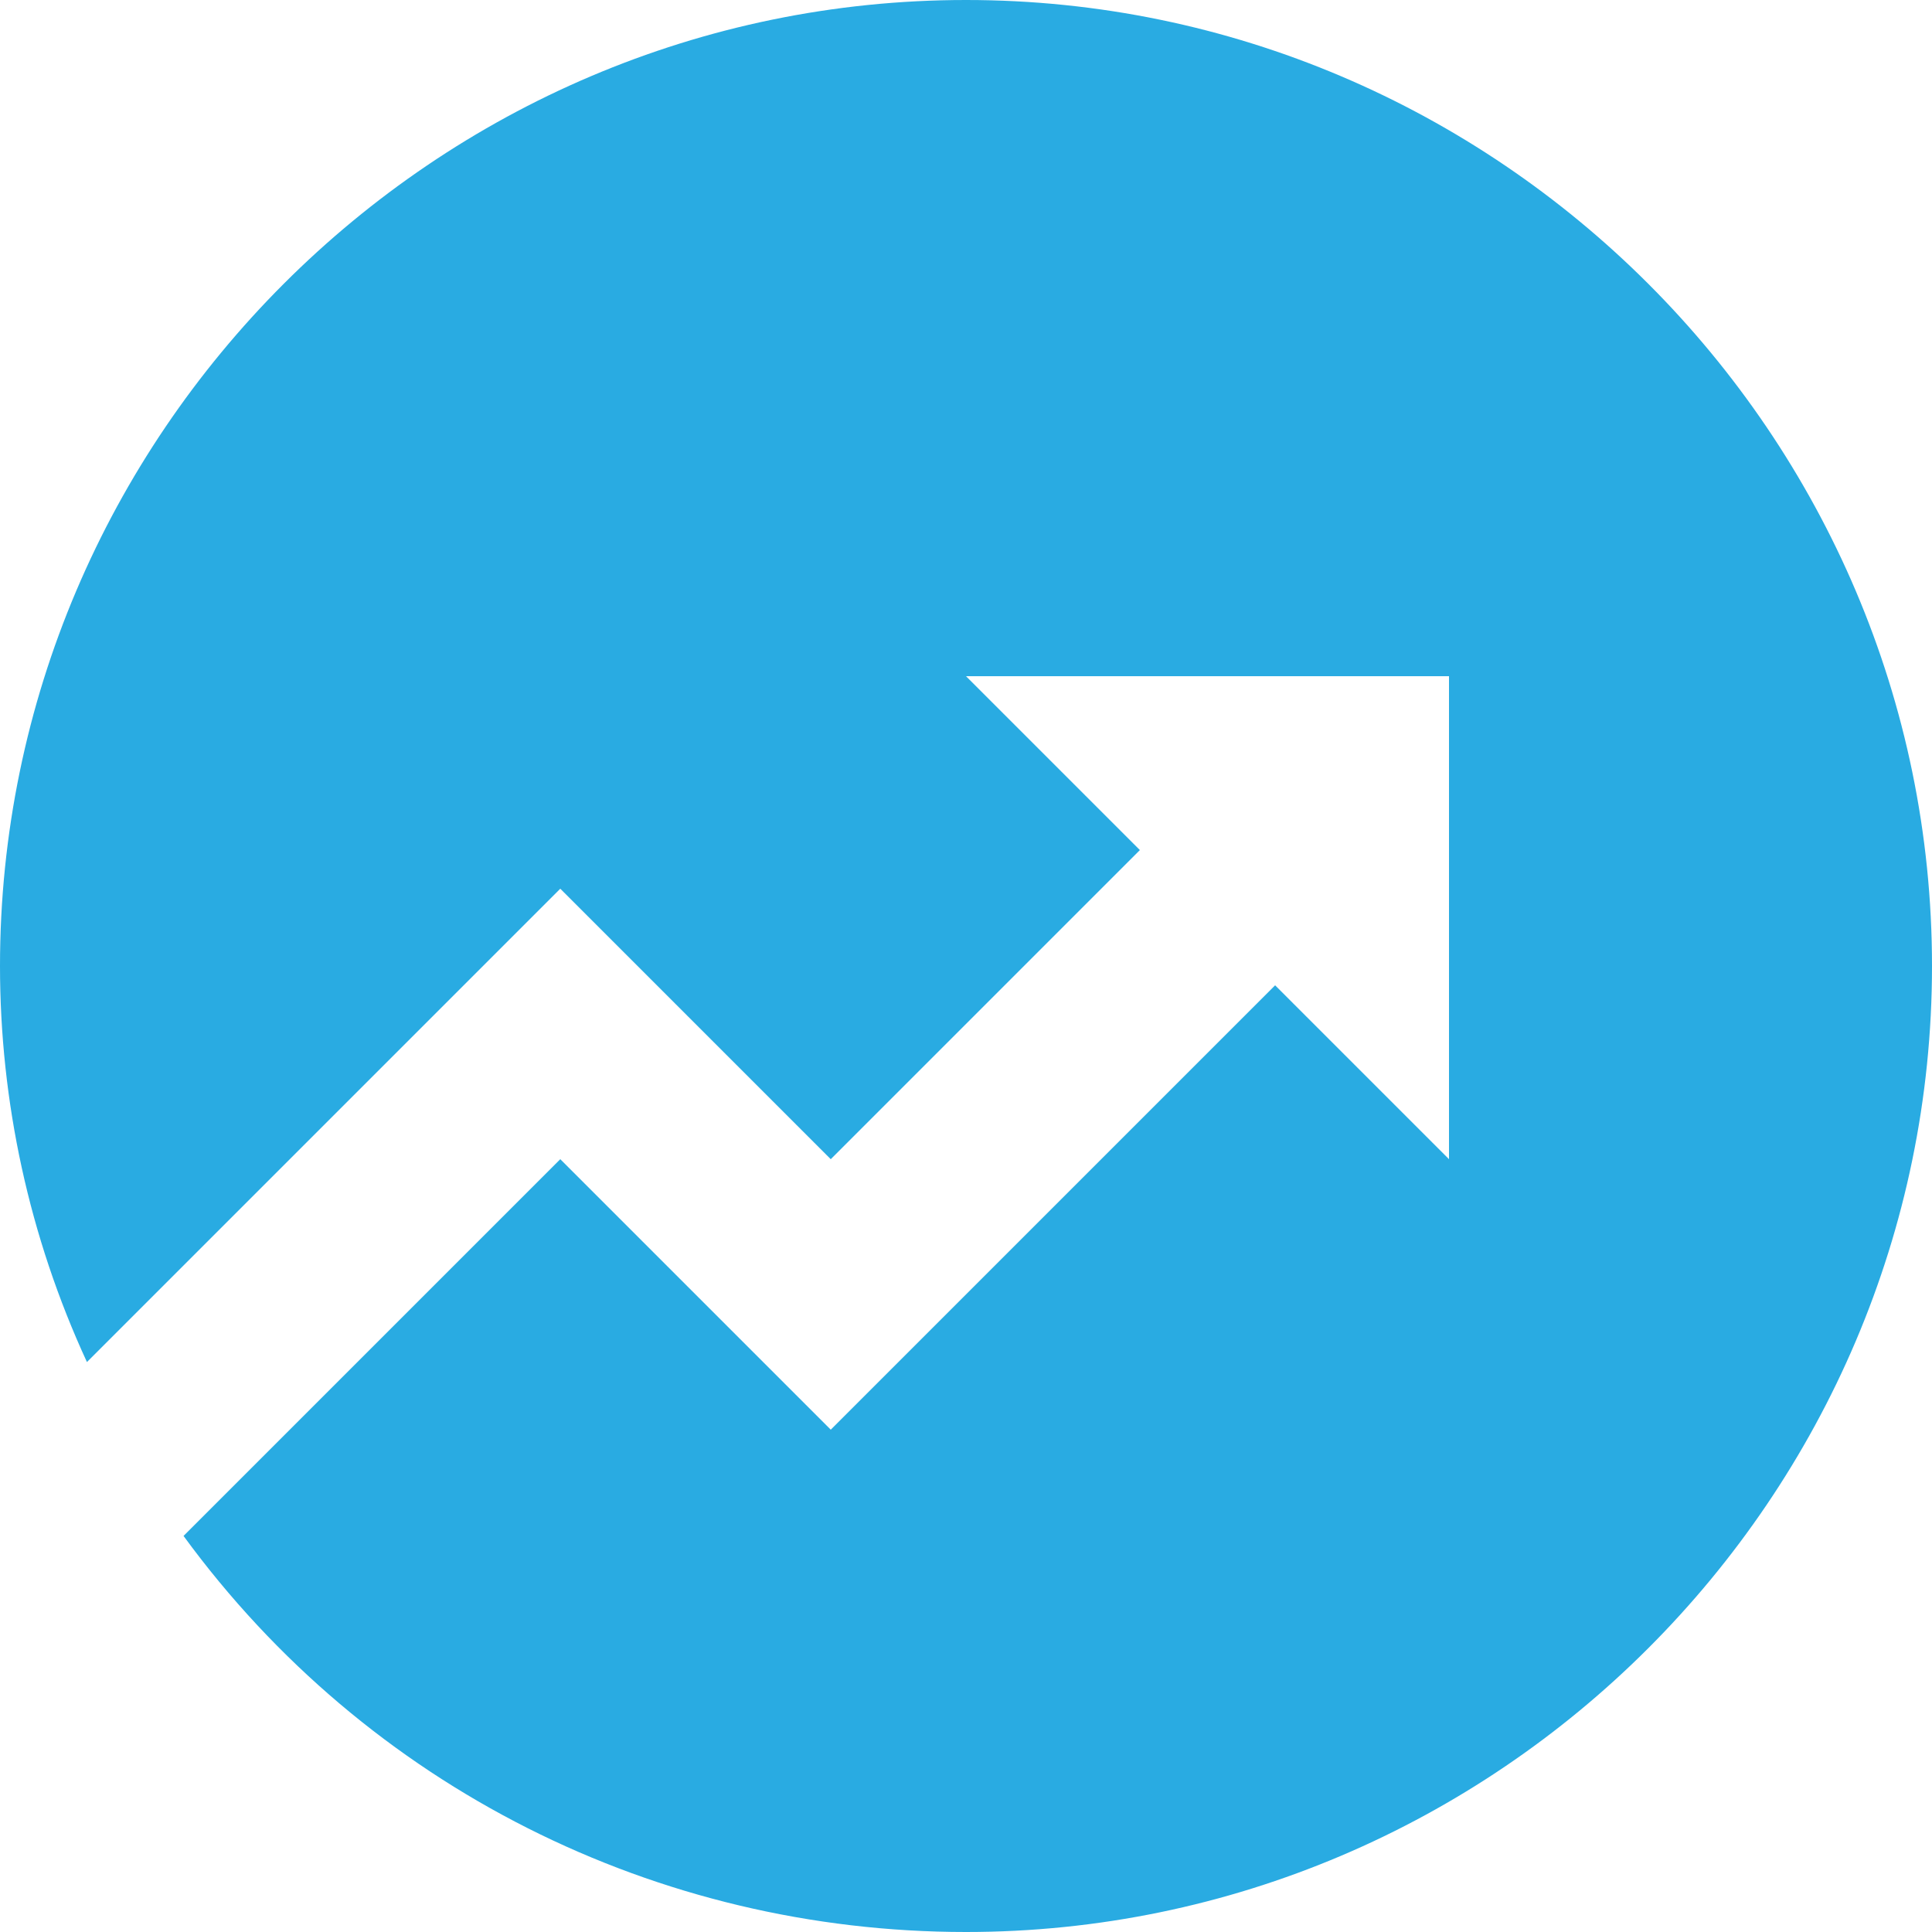<svg width="64" height="64" viewBox="0 0 64 64" fill="none" xmlns="http://www.w3.org/2000/svg">
<path d="M6.08 50.88L18.56 38.4L27.52 47.36L42.24 32.64L48 38.4V22.4H32L37.76 28.16L27.52 38.4L18.56 29.44L2.88 45.12C0.96 40.96 0 36.48 0 32C0 14.4 14.4 0 32 0C49.6 0 64 14.4 64 32C64 49.6 49.6 64 32 64C21.76 64 12.16 59.2 6.08 50.88Z" fill="#29ABE2"/>
</svg>
